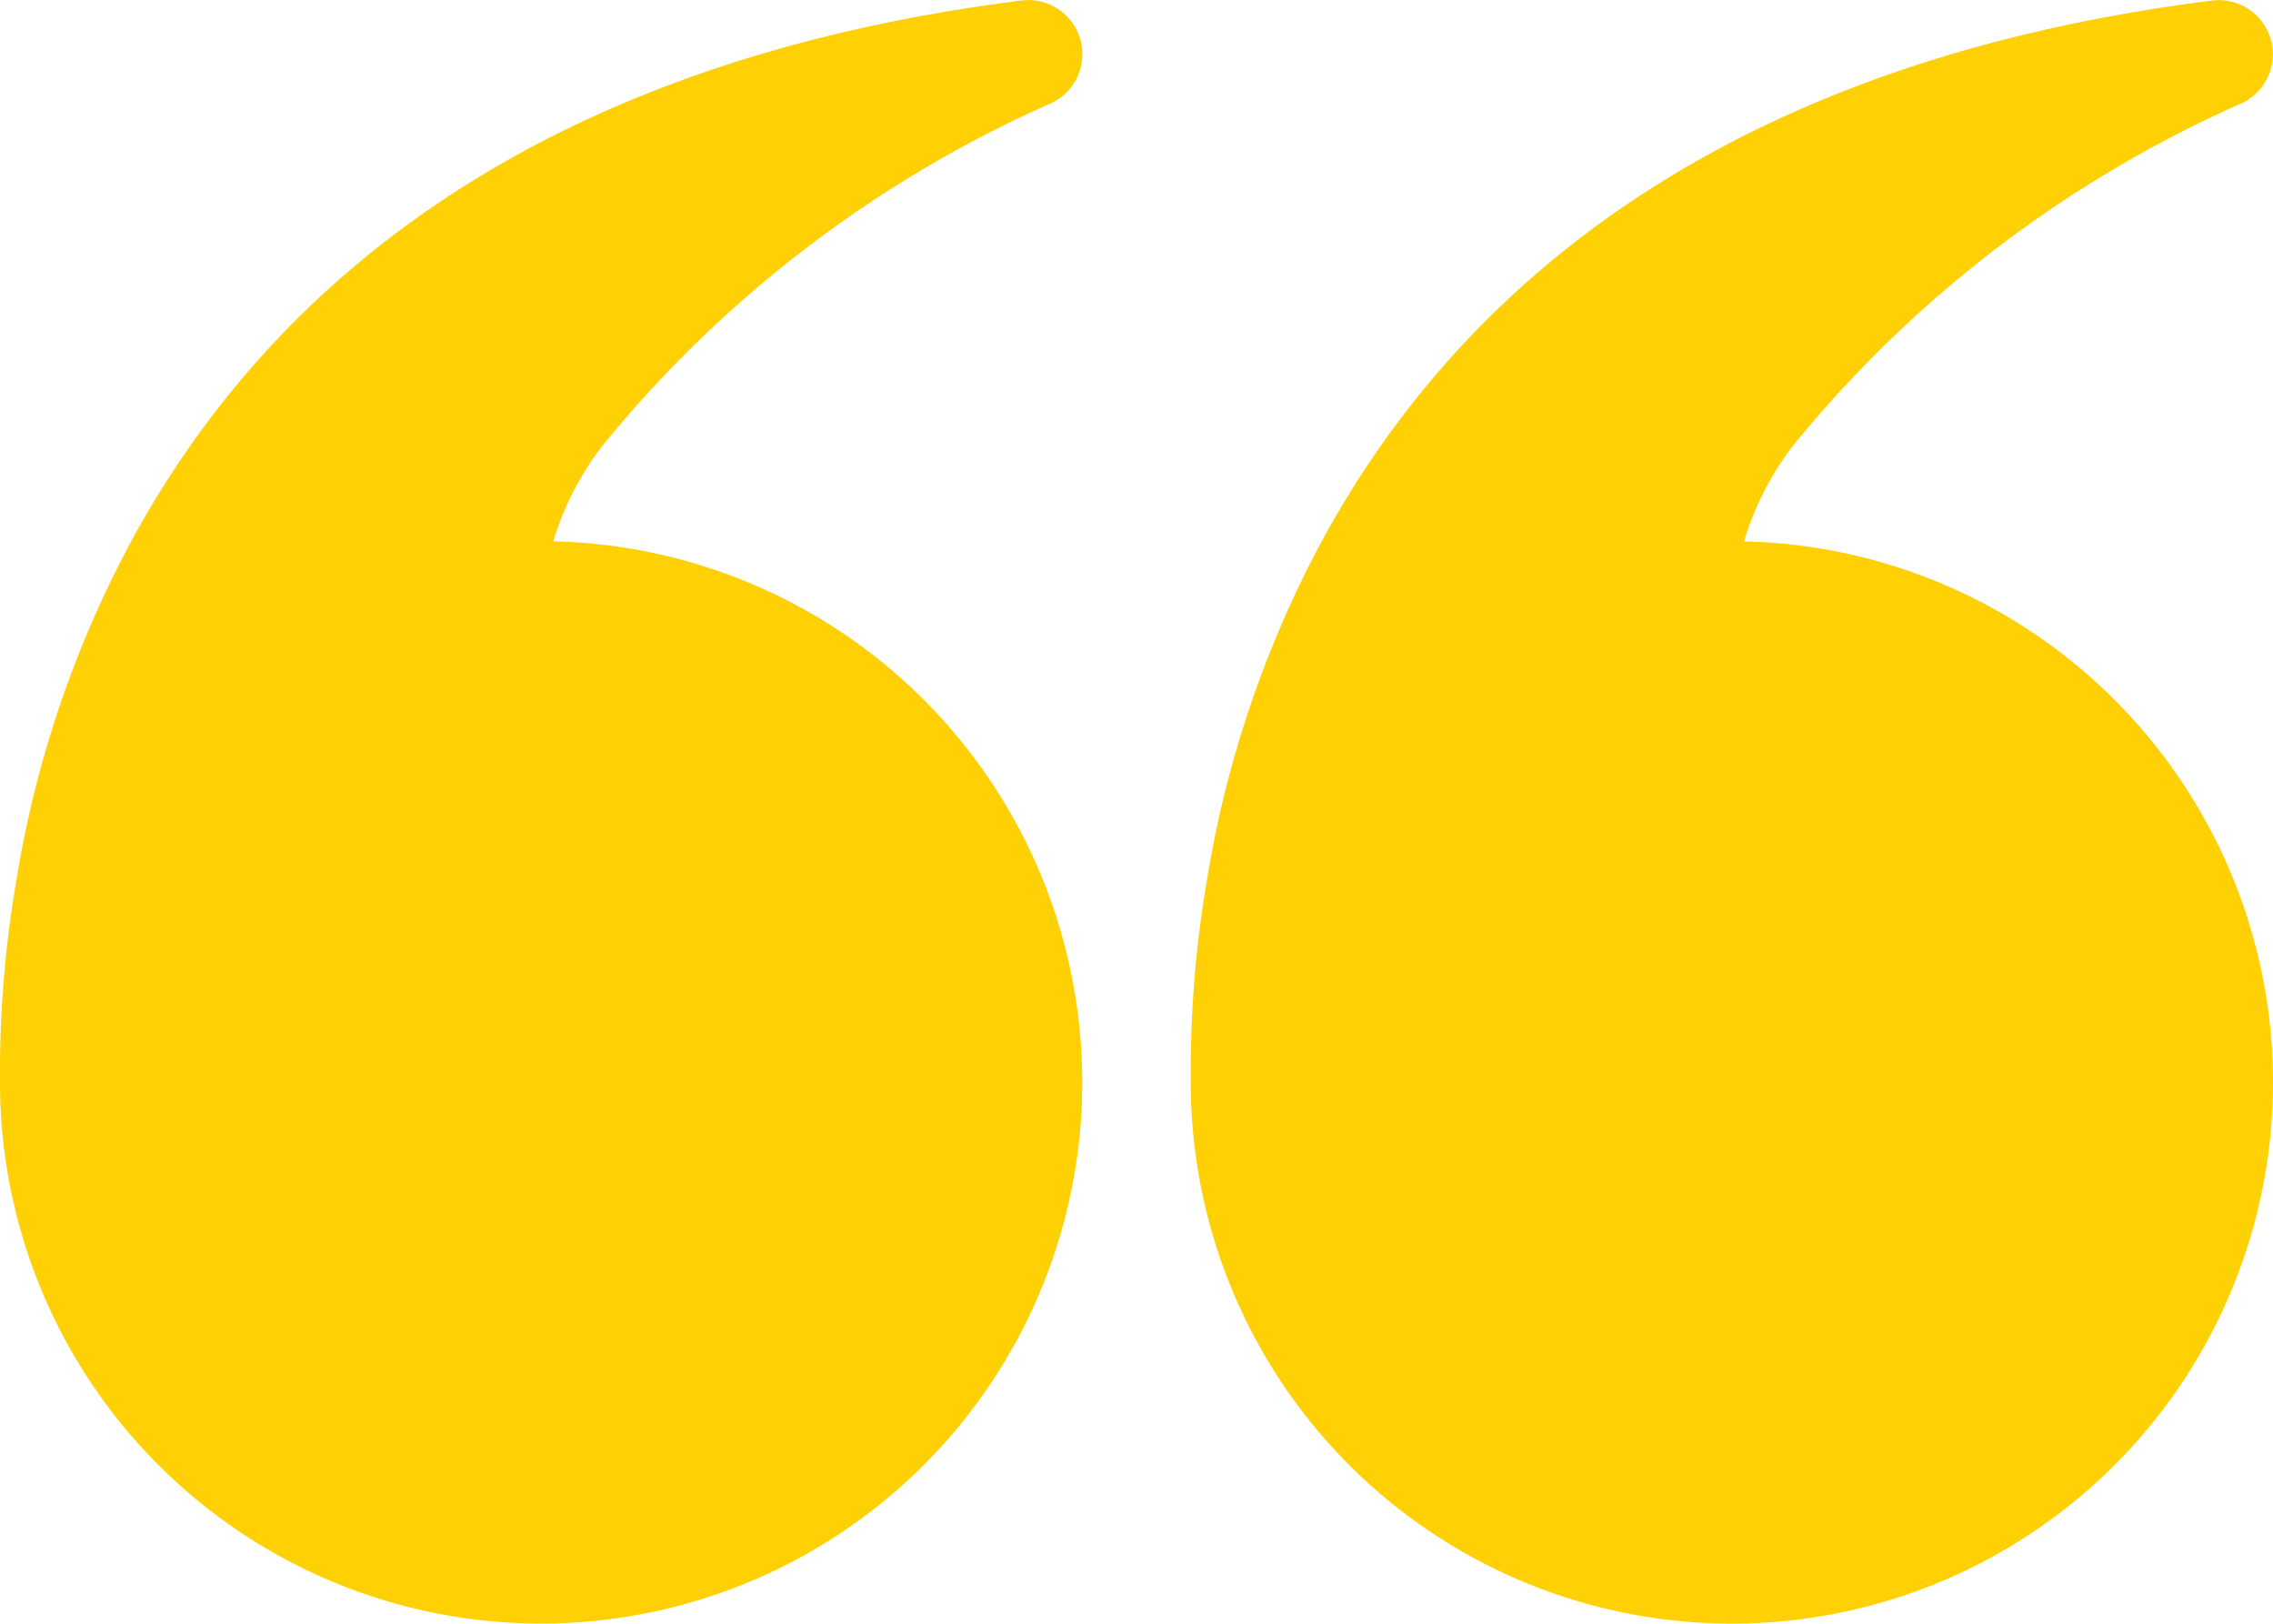 <?xml version="1.0" encoding="UTF-8"?>
<svg xmlns="http://www.w3.org/2000/svg" id="content" width="40.746" height="29.104" viewBox="0 0 40.746 29.104">
  <g id="content_041-open_quote-text-type-editor">
    <path id="Path_3479" data-name="Path 3479" d="M8.6,21.121A21.641,21.641,0,0,1,.547,27.26a.97.97,0,0,0,.547,1.834c7.97-1.008,13.137-4.5,15.958-9.69a19.368,19.368,0,0,0,2.06-6.084A20.374,20.374,0,0,0,19.4,9.7a9.7,9.7,0,1,0-9.918,9.7A5.3,5.3,0,0,1,8.6,21.121Zm21.342,0a21.641,21.641,0,0,1-8.054,6.14.97.97,0,0,0,.547,1.834c7.97-1.008,13.137-4.5,15.958-9.69a19.368,19.368,0,0,0,2.06-6.084,20.376,20.376,0,0,0,.293-3.62,9.7,9.7,0,1,0-9.918,9.7,5.3,5.3,0,0,1-.884,1.716Z" transform="translate(40.746 29.104) rotate(180)" fill="#ffd004" fill-rule="evenodd"></path>
  </g>
</svg>

